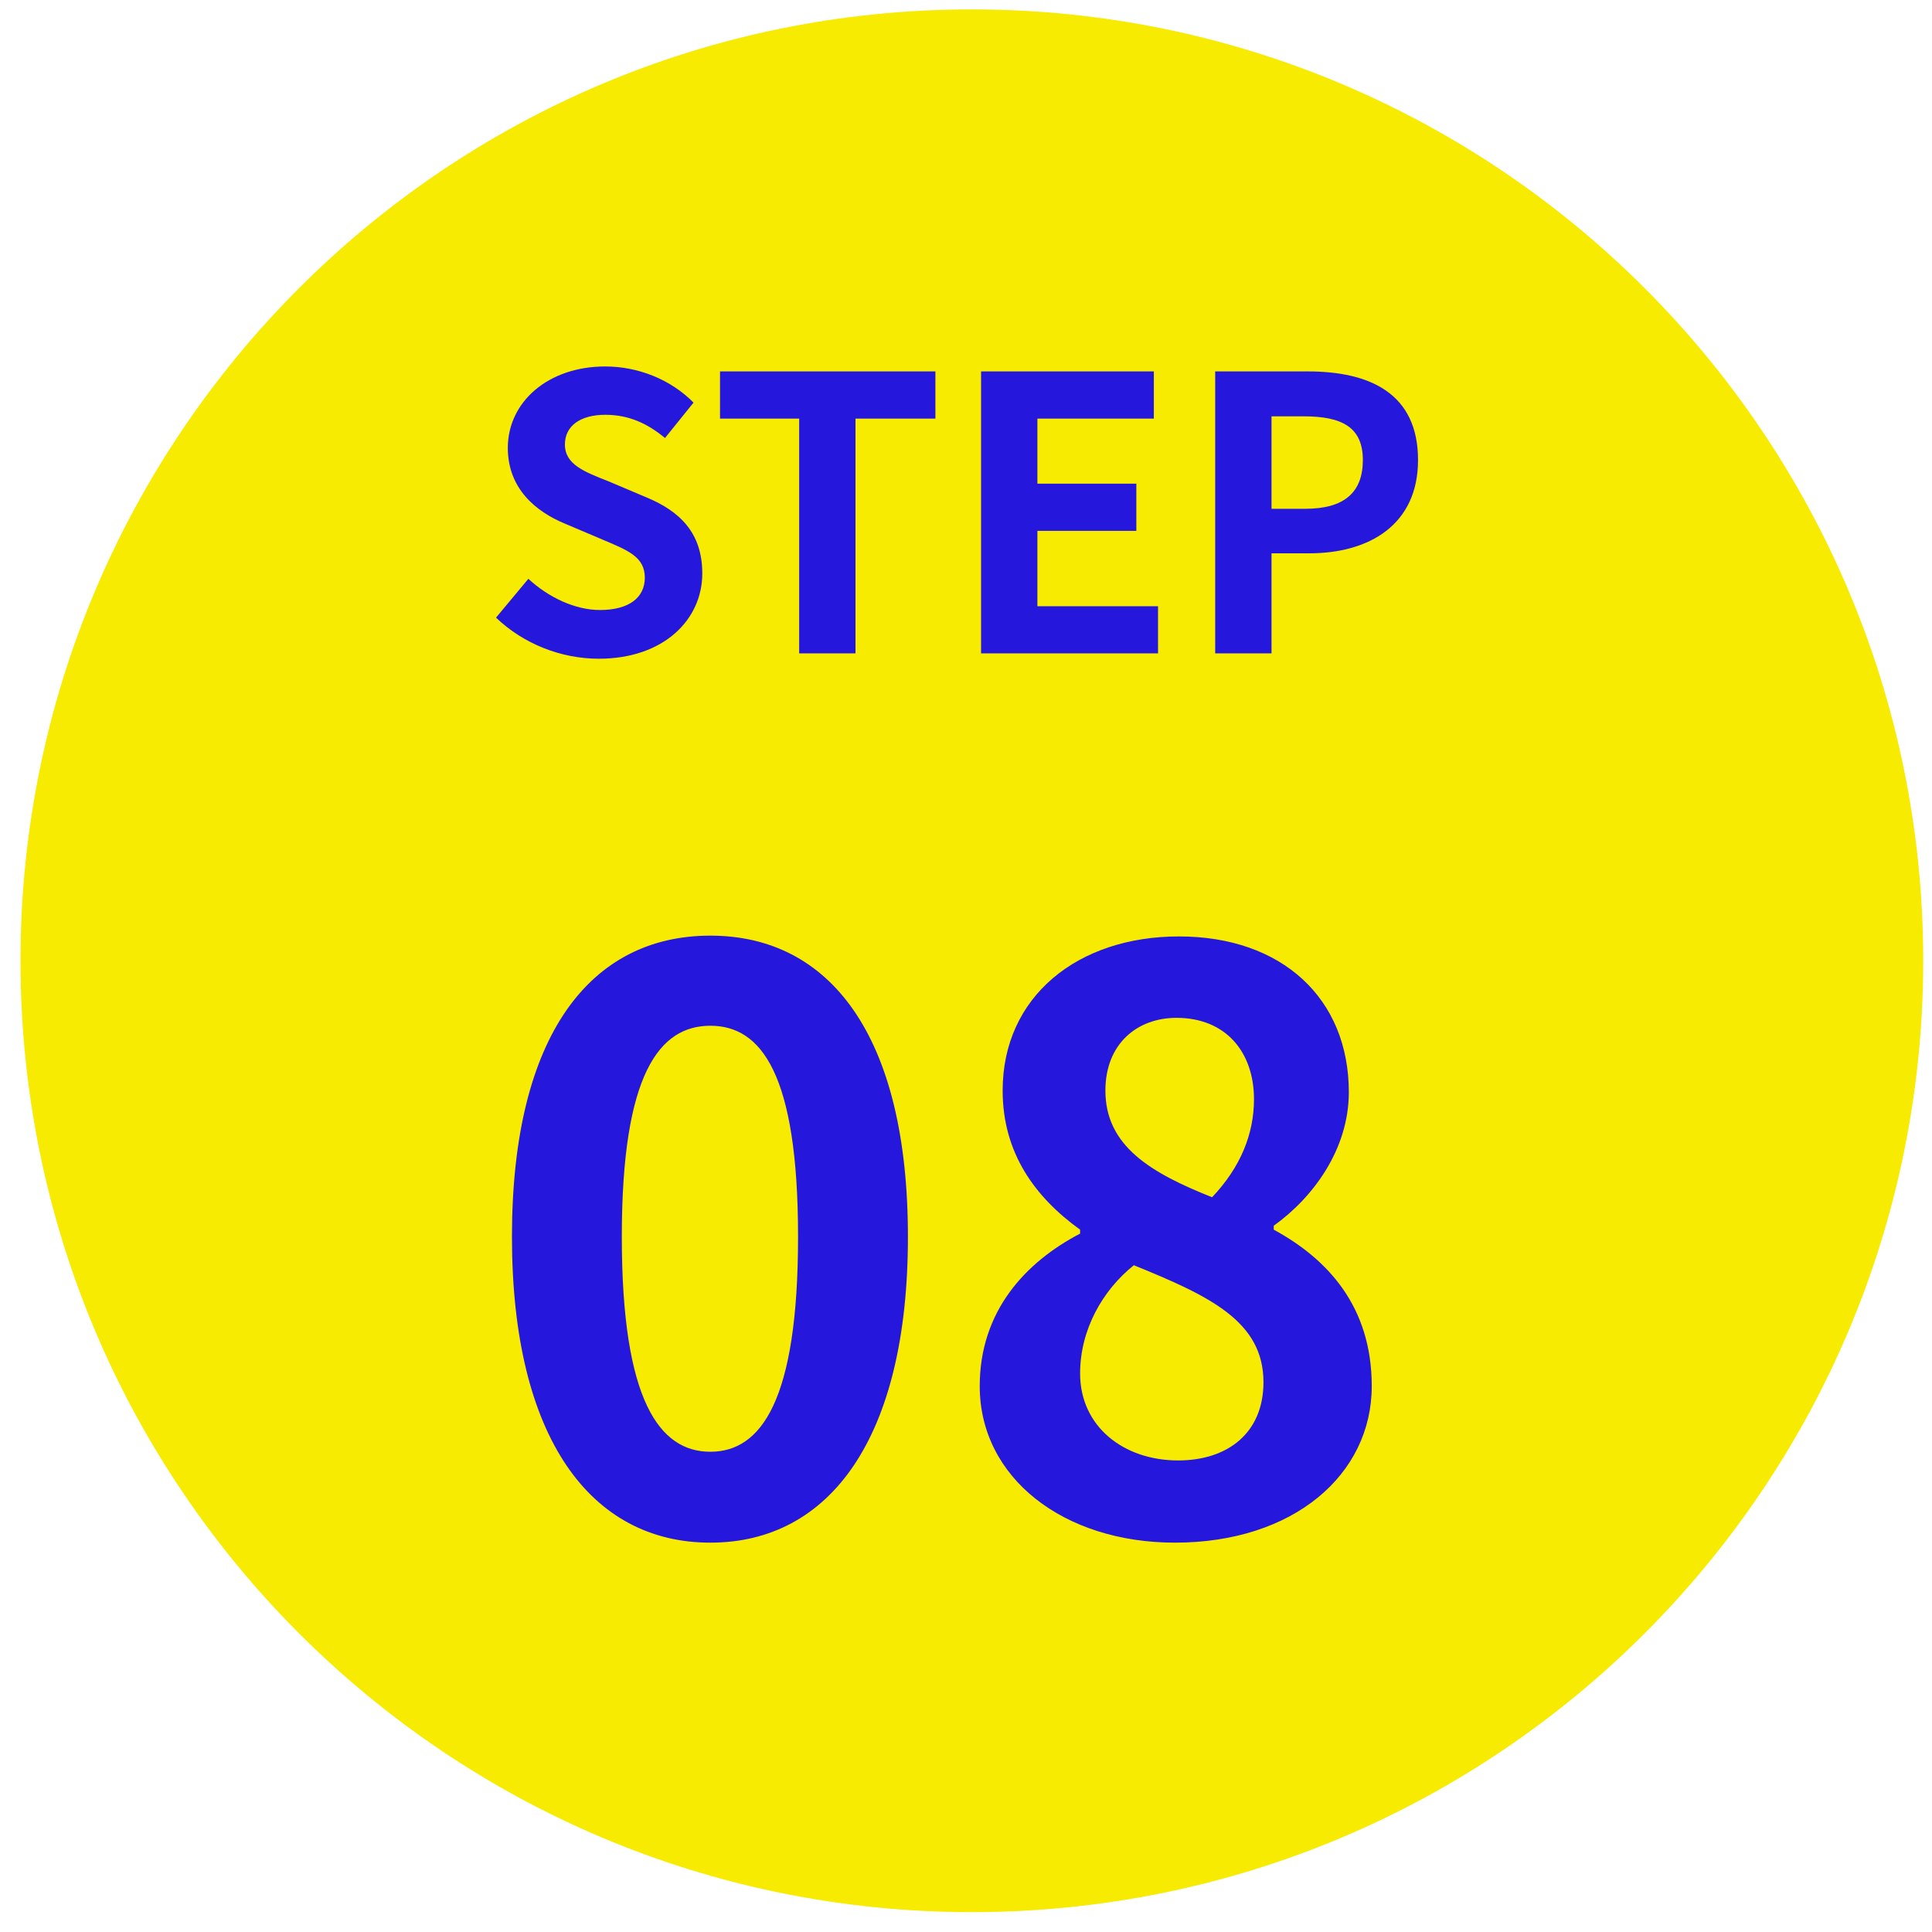 <svg width="66" height="66" viewBox="0 0 66 66" fill="none" xmlns="http://www.w3.org/2000/svg">
<path d="M65.7 32.821C65.7 50.77 51.149 65.321 33.2 65.321C15.251 65.321 0.7 50.77 0.7 32.821C0.7 14.871 15.251 0.321 33.2 0.321C51.149 0.321 65.7 14.871 65.7 32.821Z" fill="#F7EB01"/>
<path d="M20.455 22.503C19.168 22.503 17.881 21.996 16.945 21.099L18.05 19.773C18.739 20.41 19.649 20.839 20.494 20.839C21.495 20.839 22.028 20.41 22.028 19.734C22.028 19.019 21.443 18.798 20.585 18.434L19.298 17.888C18.323 17.485 17.348 16.705 17.348 15.301C17.348 13.728 18.726 12.519 20.676 12.519C21.794 12.519 22.912 12.961 23.692 13.754L22.717 14.963C22.106 14.456 21.469 14.17 20.676 14.17C19.831 14.17 19.298 14.547 19.298 15.184C19.298 15.873 19.974 16.12 20.793 16.445L22.054 16.978C23.224 17.459 23.991 18.2 23.991 19.591C23.991 21.164 22.678 22.503 20.455 22.503ZM27.301 22.321V14.3H24.597V12.688H31.955V14.3H29.225V22.321H27.301ZM33.515 22.321V12.688H39.417V14.3H35.439V16.523H38.819V18.135H35.439V20.709H39.56V22.321H33.515ZM41.513 22.321V12.688H44.672C46.804 12.688 48.442 13.442 48.442 15.717C48.442 17.914 46.791 18.902 44.724 18.902H43.437V22.321H41.513ZM43.437 17.381H44.594C45.92 17.381 46.557 16.822 46.557 15.717C46.557 14.599 45.855 14.222 44.529 14.222H43.437V17.381Z" fill="#2617DC"/>
<path d="M24.266 52.699C20.189 52.699 17.489 49.135 17.489 42.25C17.489 35.338 20.189 31.963 24.266 31.963C28.343 31.963 31.016 35.365 31.016 42.25C31.016 49.135 28.343 52.699 24.266 52.699ZM24.266 49.594C25.994 49.594 27.263 47.866 27.263 42.25C27.263 36.661 25.994 35.041 24.266 35.041C22.538 35.041 21.242 36.661 21.242 42.25C21.242 47.866 22.538 49.594 24.266 49.594ZM40.138 52.699C36.331 52.699 33.469 50.485 33.469 47.353C33.469 44.788 35.035 43.114 36.898 42.142V42.007C35.359 40.9 34.252 39.388 34.252 37.255C34.252 34.042 36.817 31.99 40.273 31.99C43.81 31.99 46.078 34.123 46.078 37.309C46.078 39.28 44.836 40.927 43.513 41.872V42.007C45.349 43.006 46.861 44.626 46.861 47.353C46.861 50.377 44.188 52.699 40.138 52.699ZM41.407 40.9C42.379 39.874 42.838 38.74 42.838 37.552C42.838 35.932 41.866 34.771 40.192 34.771C38.842 34.771 37.762 35.662 37.762 37.255C37.762 39.145 39.301 40.063 41.407 40.9ZM40.246 49.891C41.947 49.891 43.162 48.946 43.162 47.218C43.162 45.139 41.326 44.275 38.734 43.222C37.654 44.086 36.898 45.436 36.898 46.921C36.898 48.73 38.383 49.891 40.246 49.891Z" fill="#2617DC"/>
</svg>
